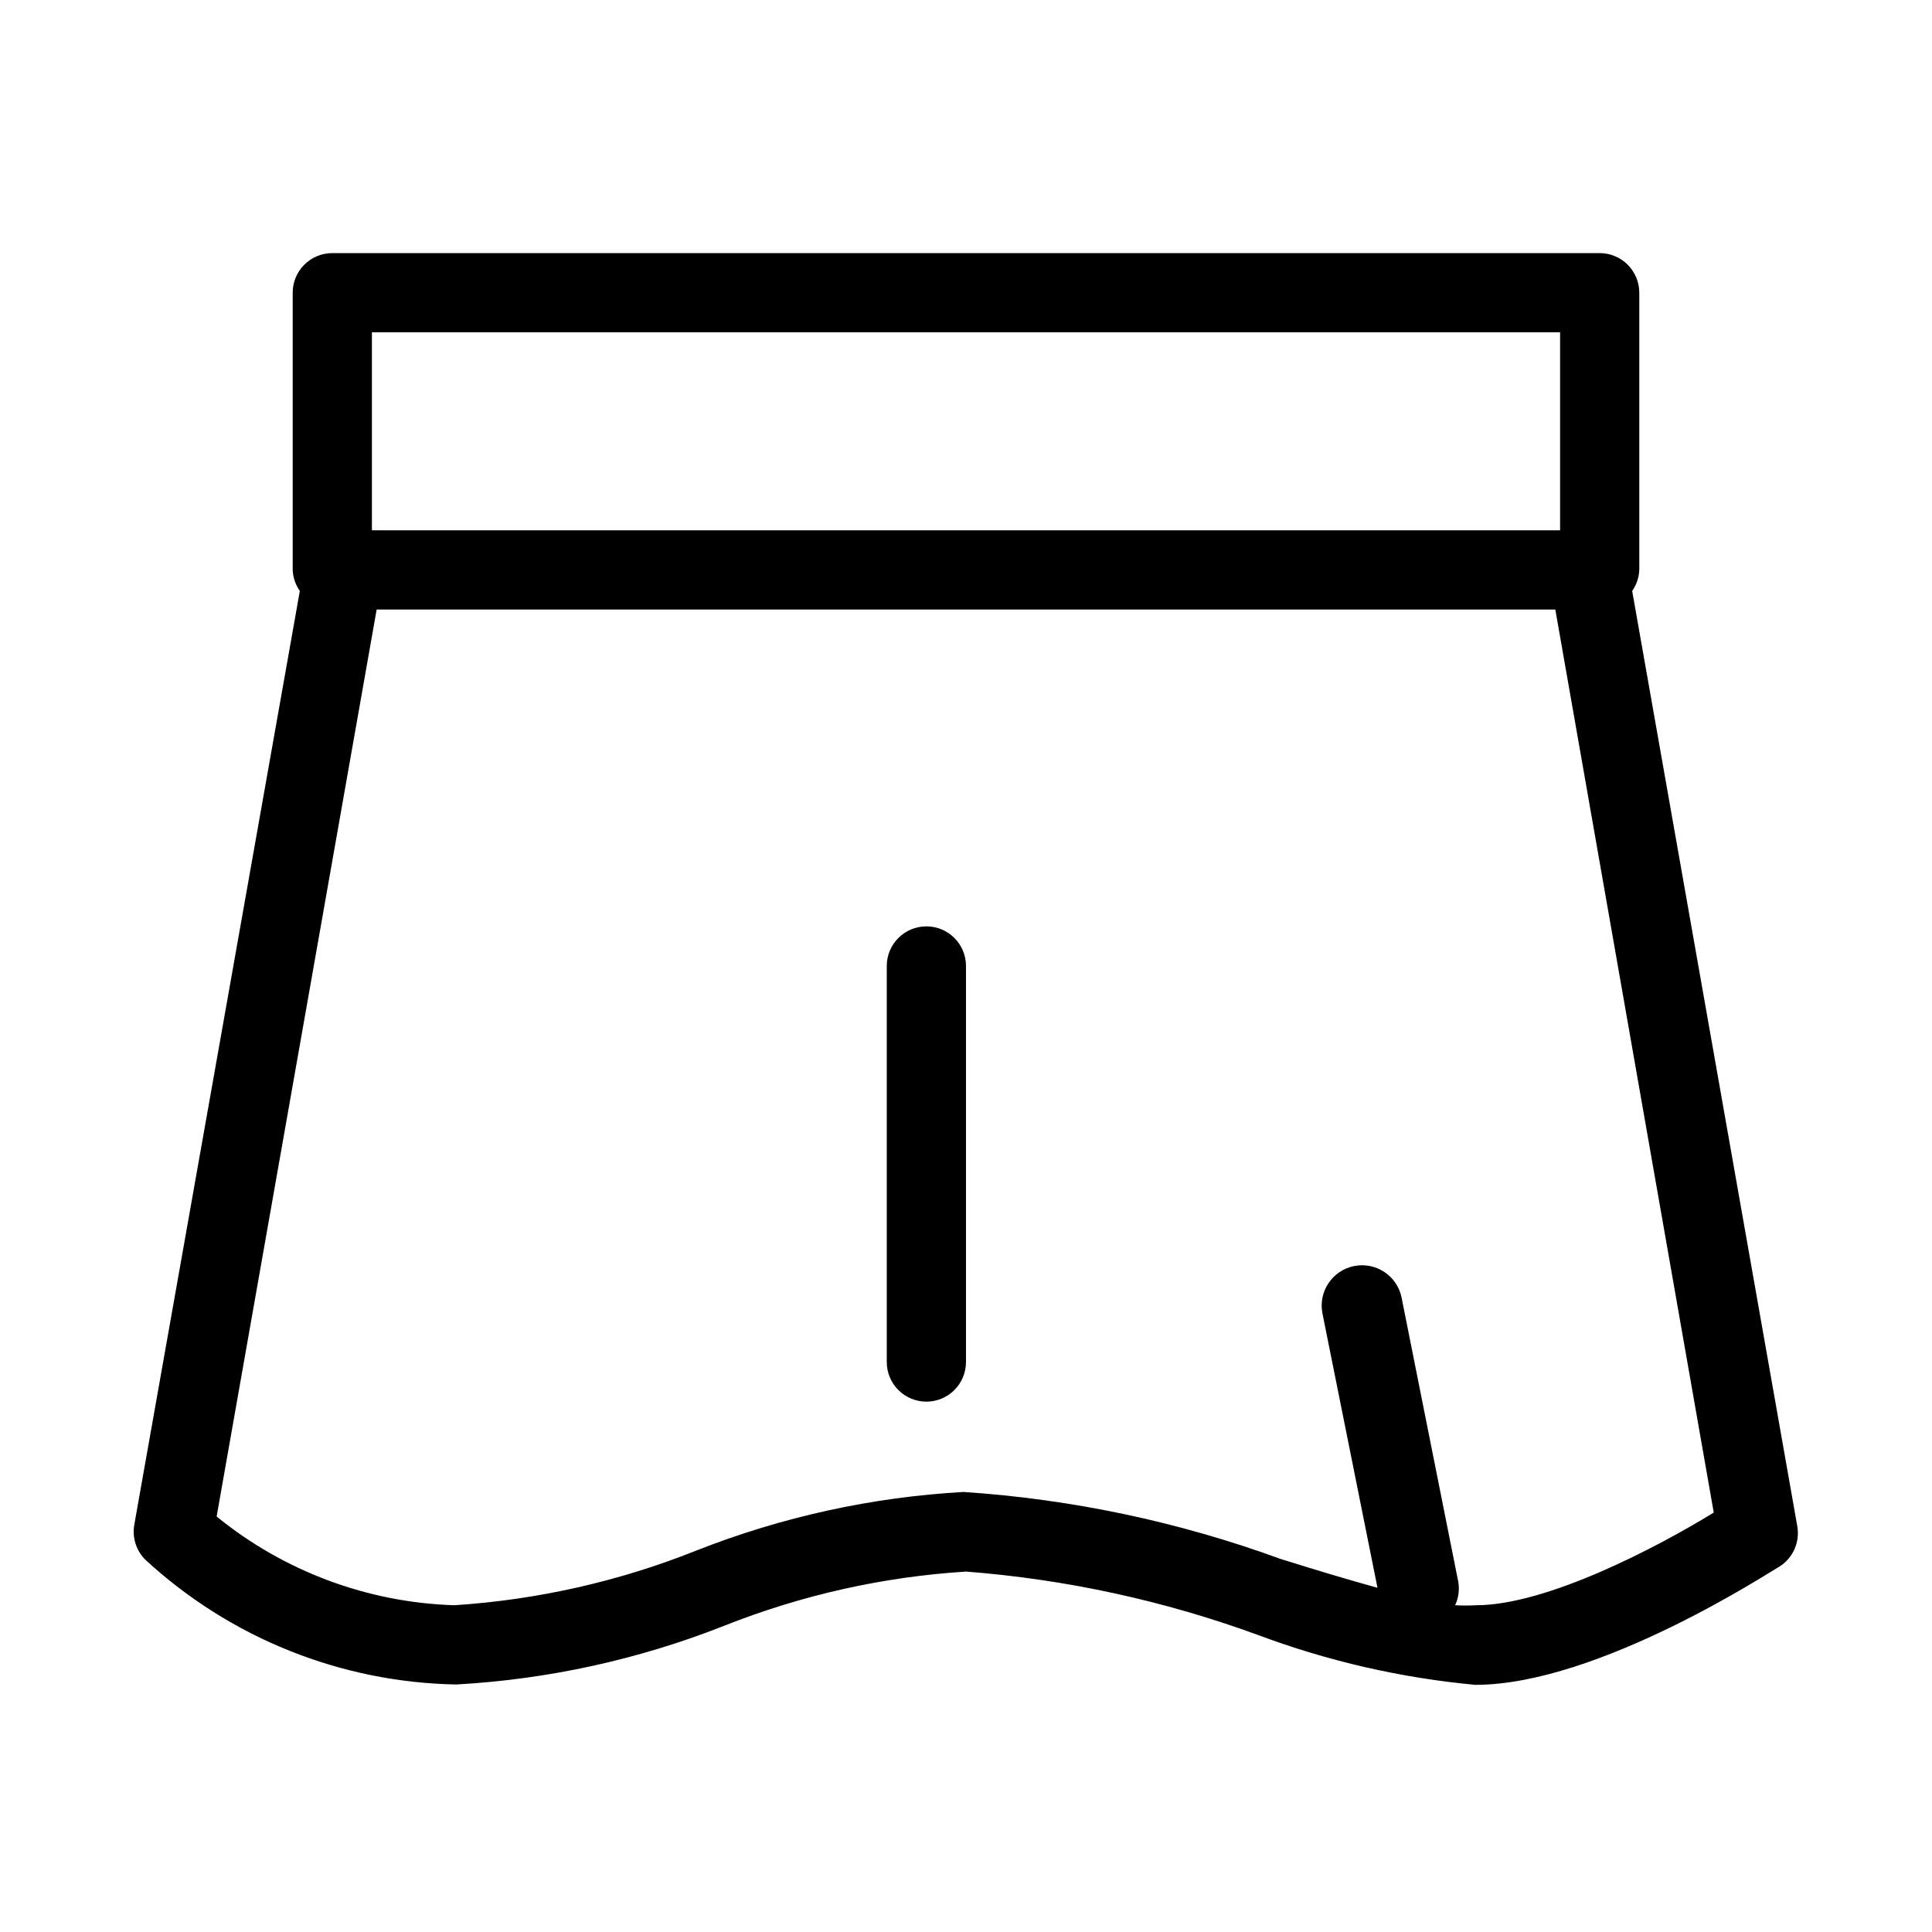 <?xml version="1.0" encoding="UTF-8"?>
<!-- Uploaded to: ICON Repo, www.iconrepo.com, Generator: ICON Repo Mixer Tools -->
<svg fill="#000000" width="800px" height="800px" version="1.1" viewBox="144 144 512 512" xmlns="http://www.w3.org/2000/svg">
 <g>
  <path d="m265.02 590.4c24.293-1.363 48.215-6.609 70.848-15.535 20.488-8.141 42.129-12.996 64.133-14.379 26.43 2.031 52.457 7.684 77.355 16.793 18.535 6.941 37.914 11.387 57.621 13.223 32.746 0 78.824-30.438 80.82-31.488 3.445-2.301 5.211-6.41 4.512-10.496l-43.766-247.91c1.145-1.637 1.801-3.566 1.887-5.562v-73.473c0-2.785-1.105-5.453-3.074-7.422s-4.637-3.074-7.422-3.074h-335.87c-5.797 0-10.496 4.699-10.496 10.496v73.473c0.086 1.996 0.742 3.926 1.891 5.562l-43.875 247.5c-0.586 3.375 0.512 6.82 2.938 9.238 22.512 20.77 51.875 32.539 82.5 33.062zm-22.461-358.34h314.88v52.48h-314.88zm1.258 73.473h312.36l41.984 239.31c-15.008 9.238-44.293 24.562-62.977 24.562-1.852 0.102-3.711 0.102-5.562 0 0.902-1.934 1.195-4.094 0.84-6.195l-15.012-75.254c-1.129-5.797-6.746-9.582-12.543-8.449-5.793 1.129-9.578 6.742-8.449 12.539l14.59 72.738c-7.977-2.203-16.688-4.828-25.715-7.66-27.008-9.859-55.277-15.832-83.969-17.738-24.293 1.359-48.211 6.606-70.848 15.535-20.48 8.176-42.125 13.062-64.129 14.484-23.004-0.723-45.129-8.984-62.977-23.512z"/>
  <path d="m389.5 515.45c2.781 0 5.453-1.105 7.422-3.074 1.969-1.965 3.074-4.637 3.074-7.422v-104.96c0-5.797-4.699-10.496-10.496-10.496s-10.496 4.699-10.496 10.496v104.96c0 2.785 1.105 5.457 3.074 7.422 1.969 1.969 4.637 3.074 7.422 3.074z"/>
 </g>
</svg>
